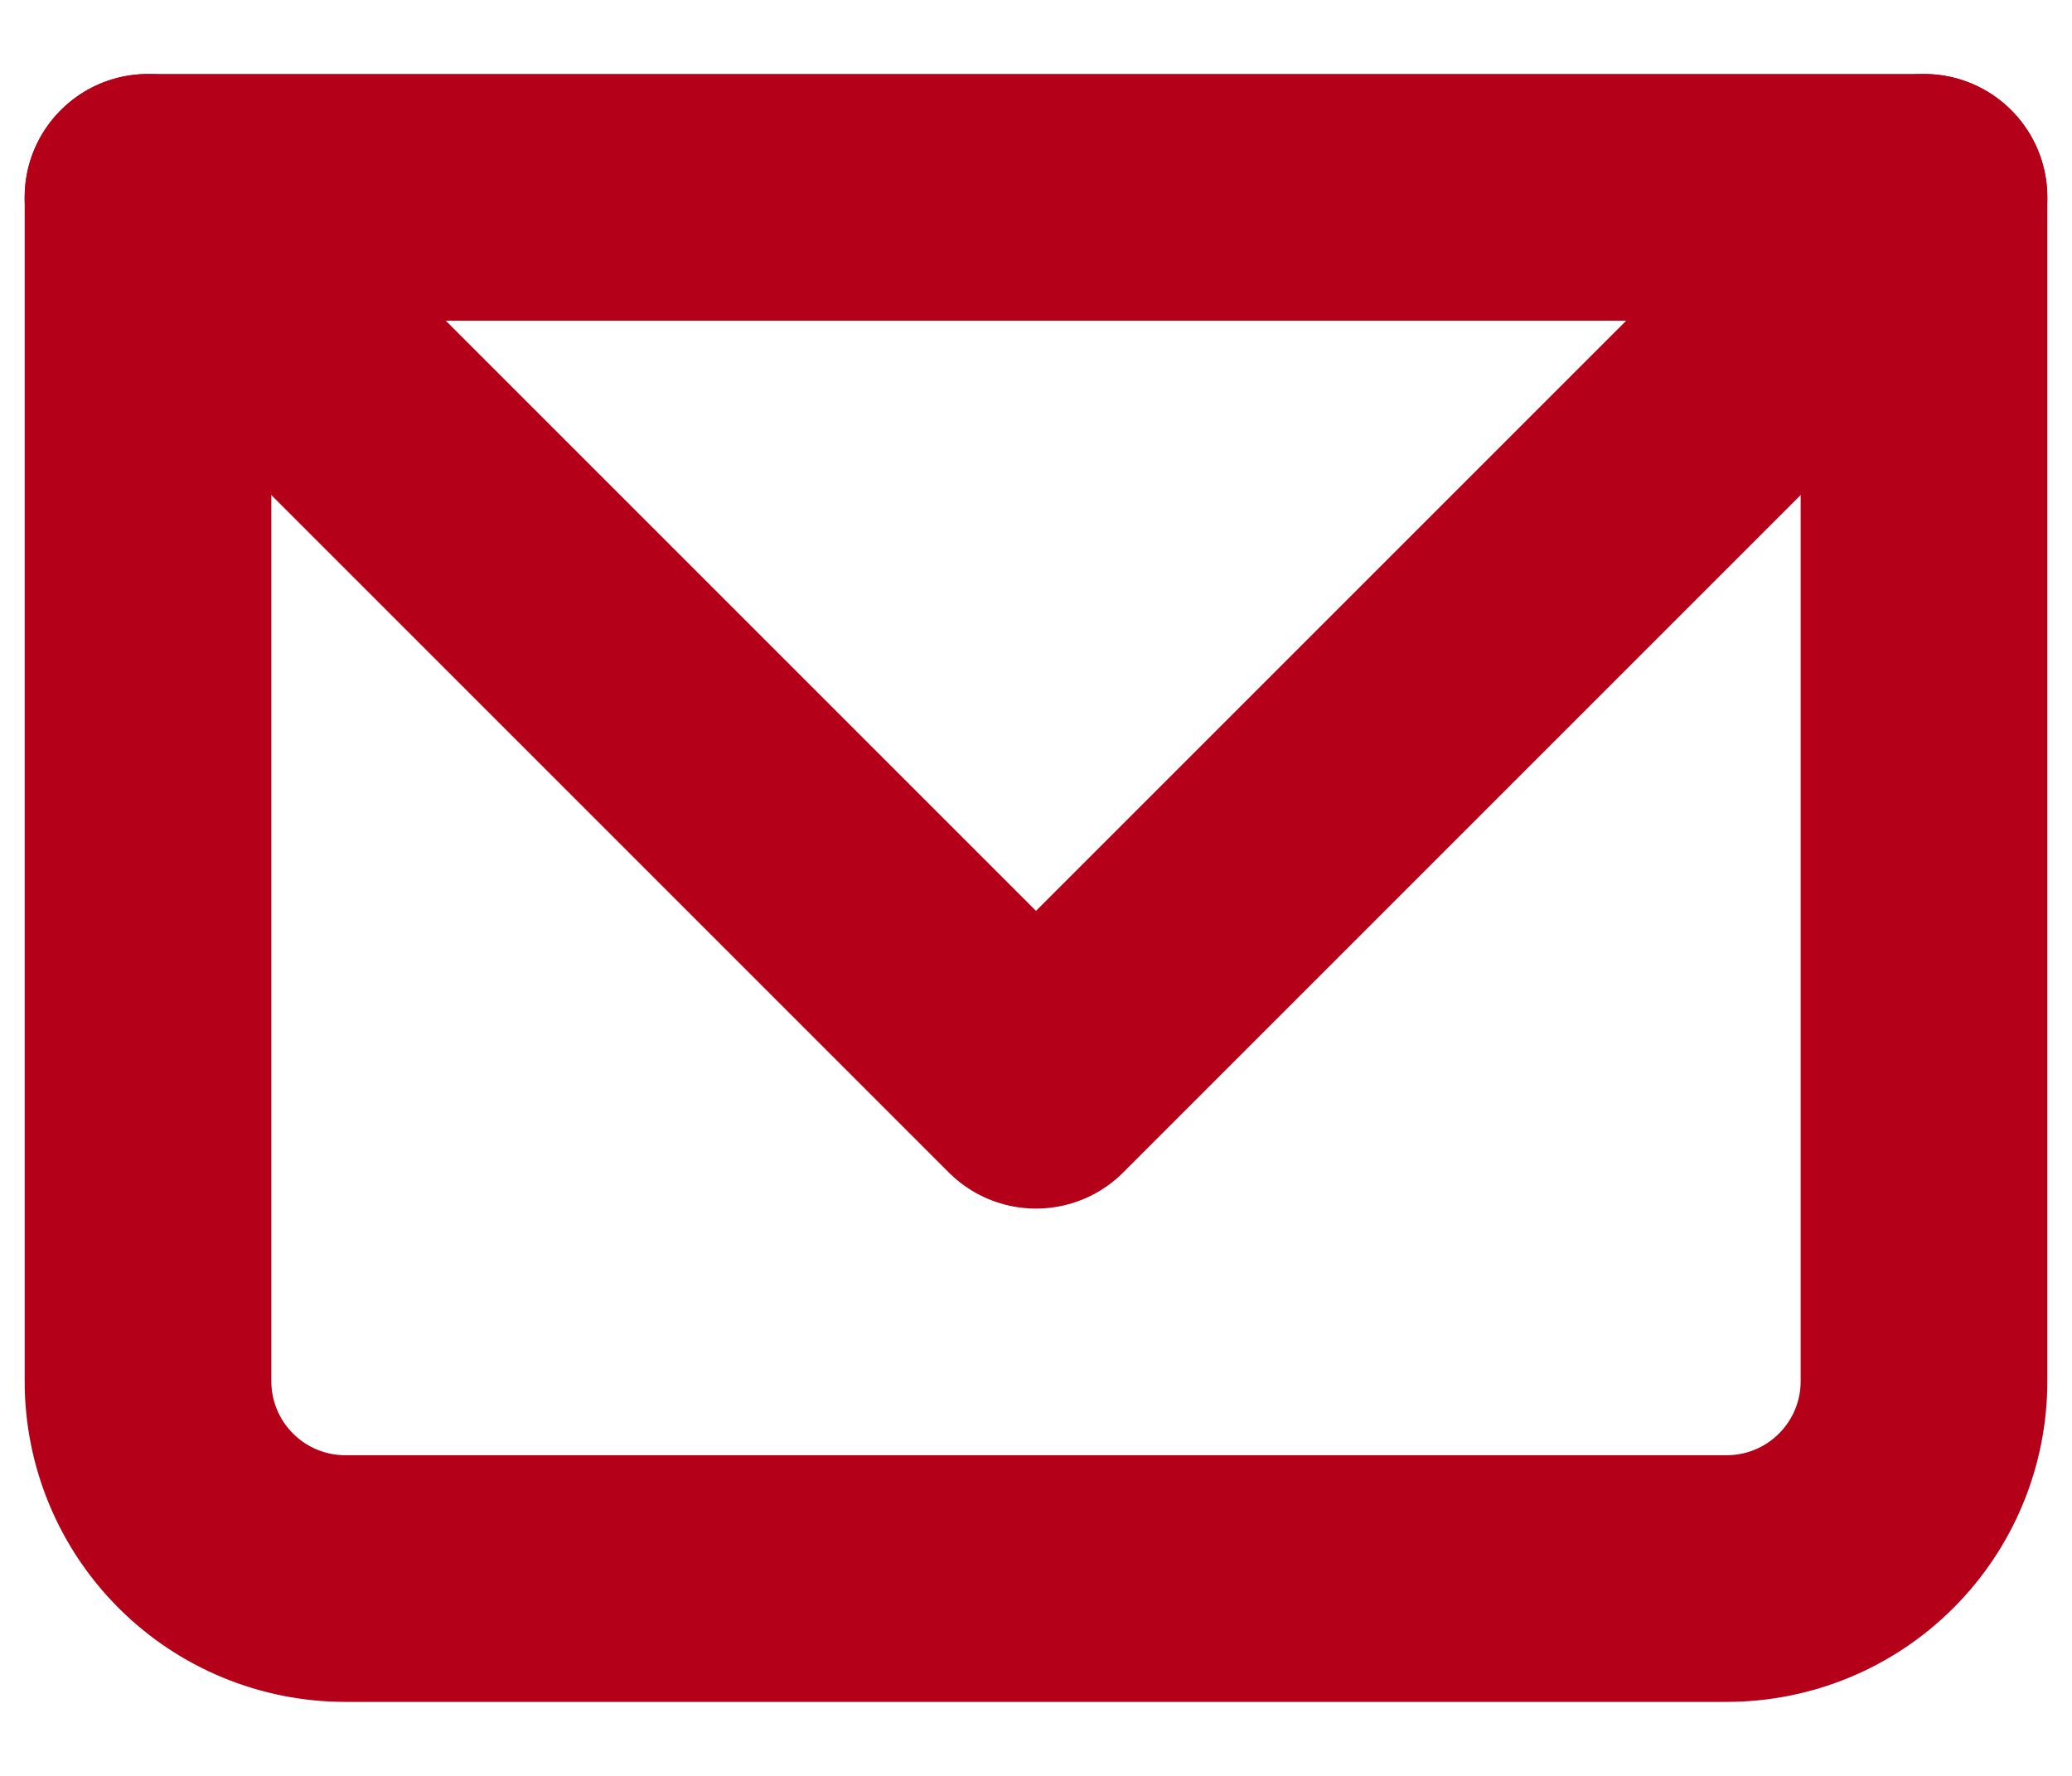 <svg width="21" height="18" viewBox="0 0 21 18" fill="none" xmlns="http://www.w3.org/2000/svg">
<path d="M1.5 2V0.75C0.81 0.75 0.25 1.31 0.25 2H1.5ZM19.5 2H20.75C20.75 1.31 20.19 0.75 19.5 0.75V2ZM1.5 3.25H19.5V0.75H1.5V3.25ZM18.25 2V14H20.75V2H18.25ZM17.5 14.75H3.5V17.25H17.5V14.75ZM2.75 14V2H0.25V14H2.75ZM3.5 14.75C3.301 14.75 3.11 14.671 2.97 14.53C2.829 14.39 2.75 14.199 2.75 14H0.25C0.25 14.862 0.592 15.689 1.202 16.298C1.811 16.908 2.638 17.25 3.5 17.25V14.75ZM18.25 14C18.25 14.199 18.171 14.39 18.03 14.53C17.89 14.671 17.699 14.75 17.5 14.75V17.25C18.362 17.25 19.189 16.908 19.798 16.298C20.408 15.689 20.75 14.862 20.75 14H18.25Z" fill="#B5001A"/>
<path d="M1.5 2L10.5 11L19.5 2" stroke="#B5001A" stroke-width="2.5" stroke-linecap="round" stroke-linejoin="round"/>
</svg>

